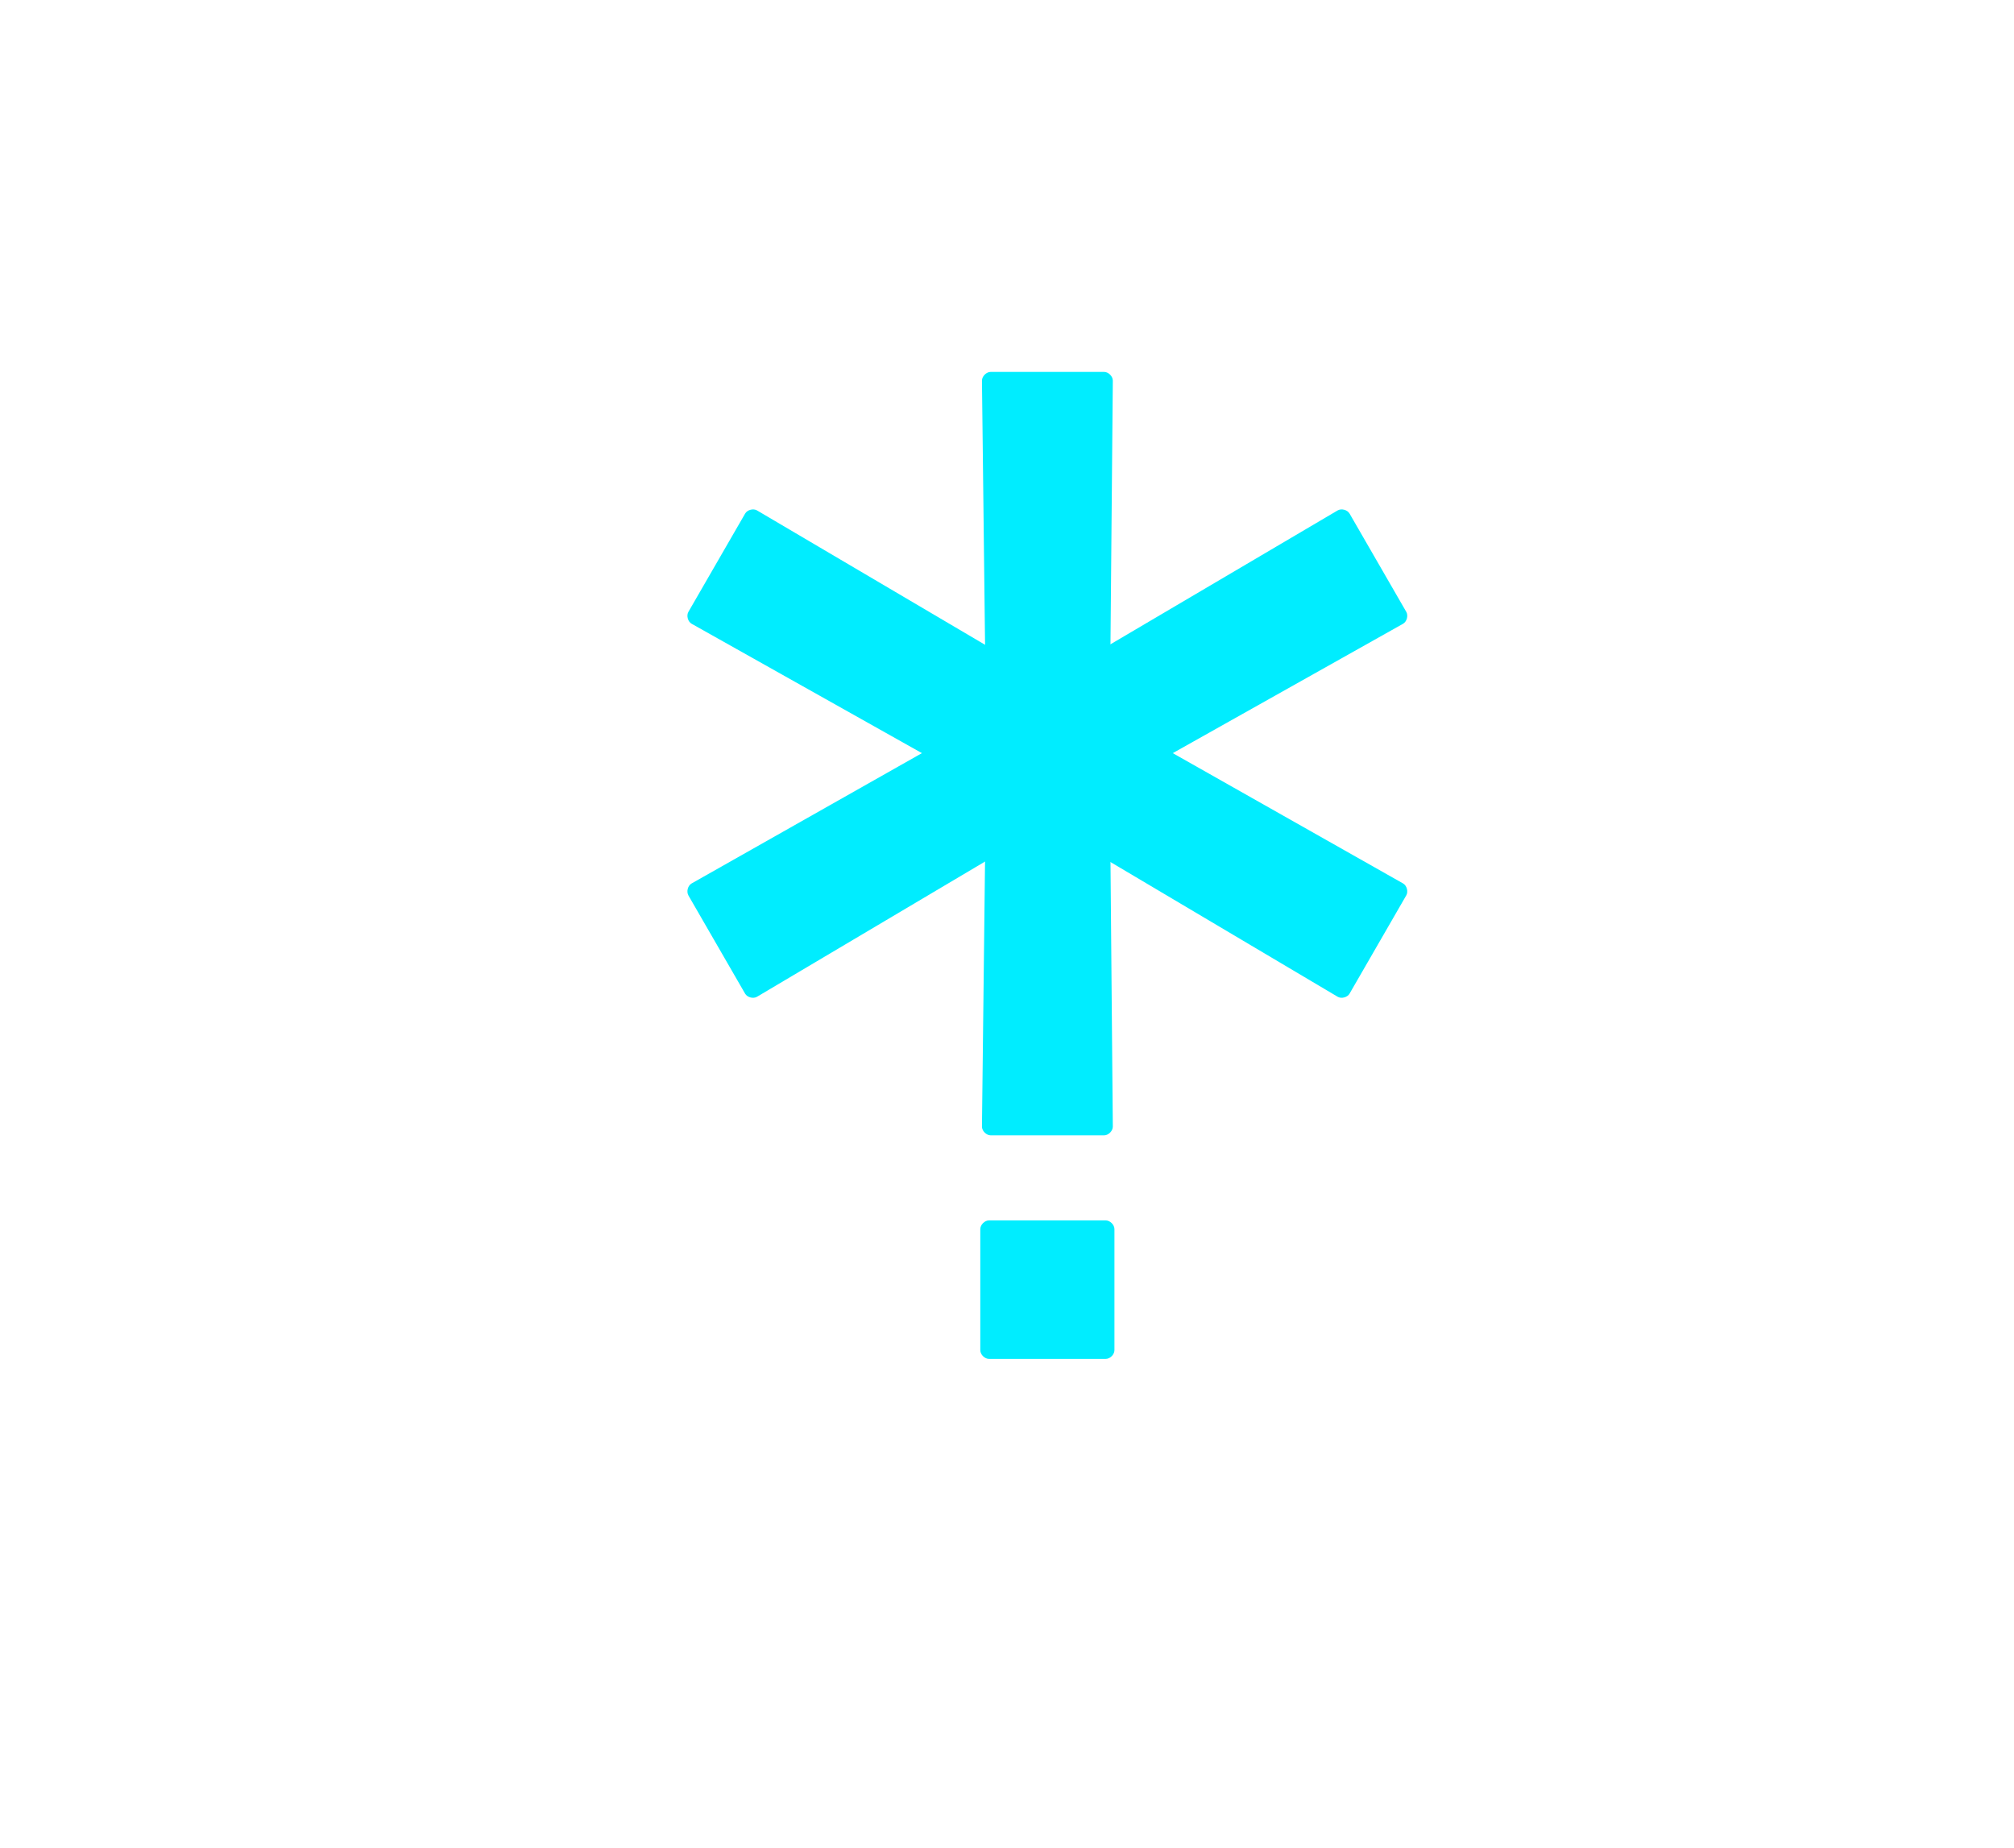 <?xml version="1.0" encoding="UTF-8"?><svg id="Layer_1" xmlns="http://www.w3.org/2000/svg" viewBox="0 0 471.75 432.88"><defs><style>.cls-1{fill:#00edff;}</style></defs><path class="cls-1" d="M231.66,318.31c-1.02,0-2.04-1.02-2.04-2.04v-28.36c0-1.02,1.02-2.04,2.04-2.04h27.34c1.02,0,2.04,1.02,2.04,2.04v28.36c0,1.02-1.02,2.04-2.04,2.04h-27.34Z"/><path class="cls-1" d="M161.25,209.73c-.51-.89-.14-2.28.75-2.79l76.49-43.28,74.84-44.1c.89-.51,2.28-.14,2.79.75l13.28,23.01c.51.88.14,2.28-.75,2.79l-75.74,42.55-75.6,44.83c-.89.51-2.28.14-2.79-.75l-13.28-23.01Z"/><path class="cls-1" d="M316.13,232.74c-.51.88-1.91,1.26-2.79.75l-75.6-44.83-75.74-42.55c-.89-.51-1.26-1.91-.75-2.79l13.28-23.01c.51-.89,1.91-1.26,2.79-.75l74.84,44.1,76.49,43.28c.89.51,1.26,1.91.75,2.79l-13.28,23.01Z"/><path class="cls-1" d="M232.05,265.94c-1.02,0-2.04-1.02-2.04-2.04l1.02-87.88-1.02-86.86c0-1.02,1.02-2.04,2.04-2.04h26.57c1.02,0,2.04,1.02,2.04,2.04l-.77,86.86.77,87.88c0,1.02-1.02,2.04-2.04,2.04h-26.57Z"/></svg>